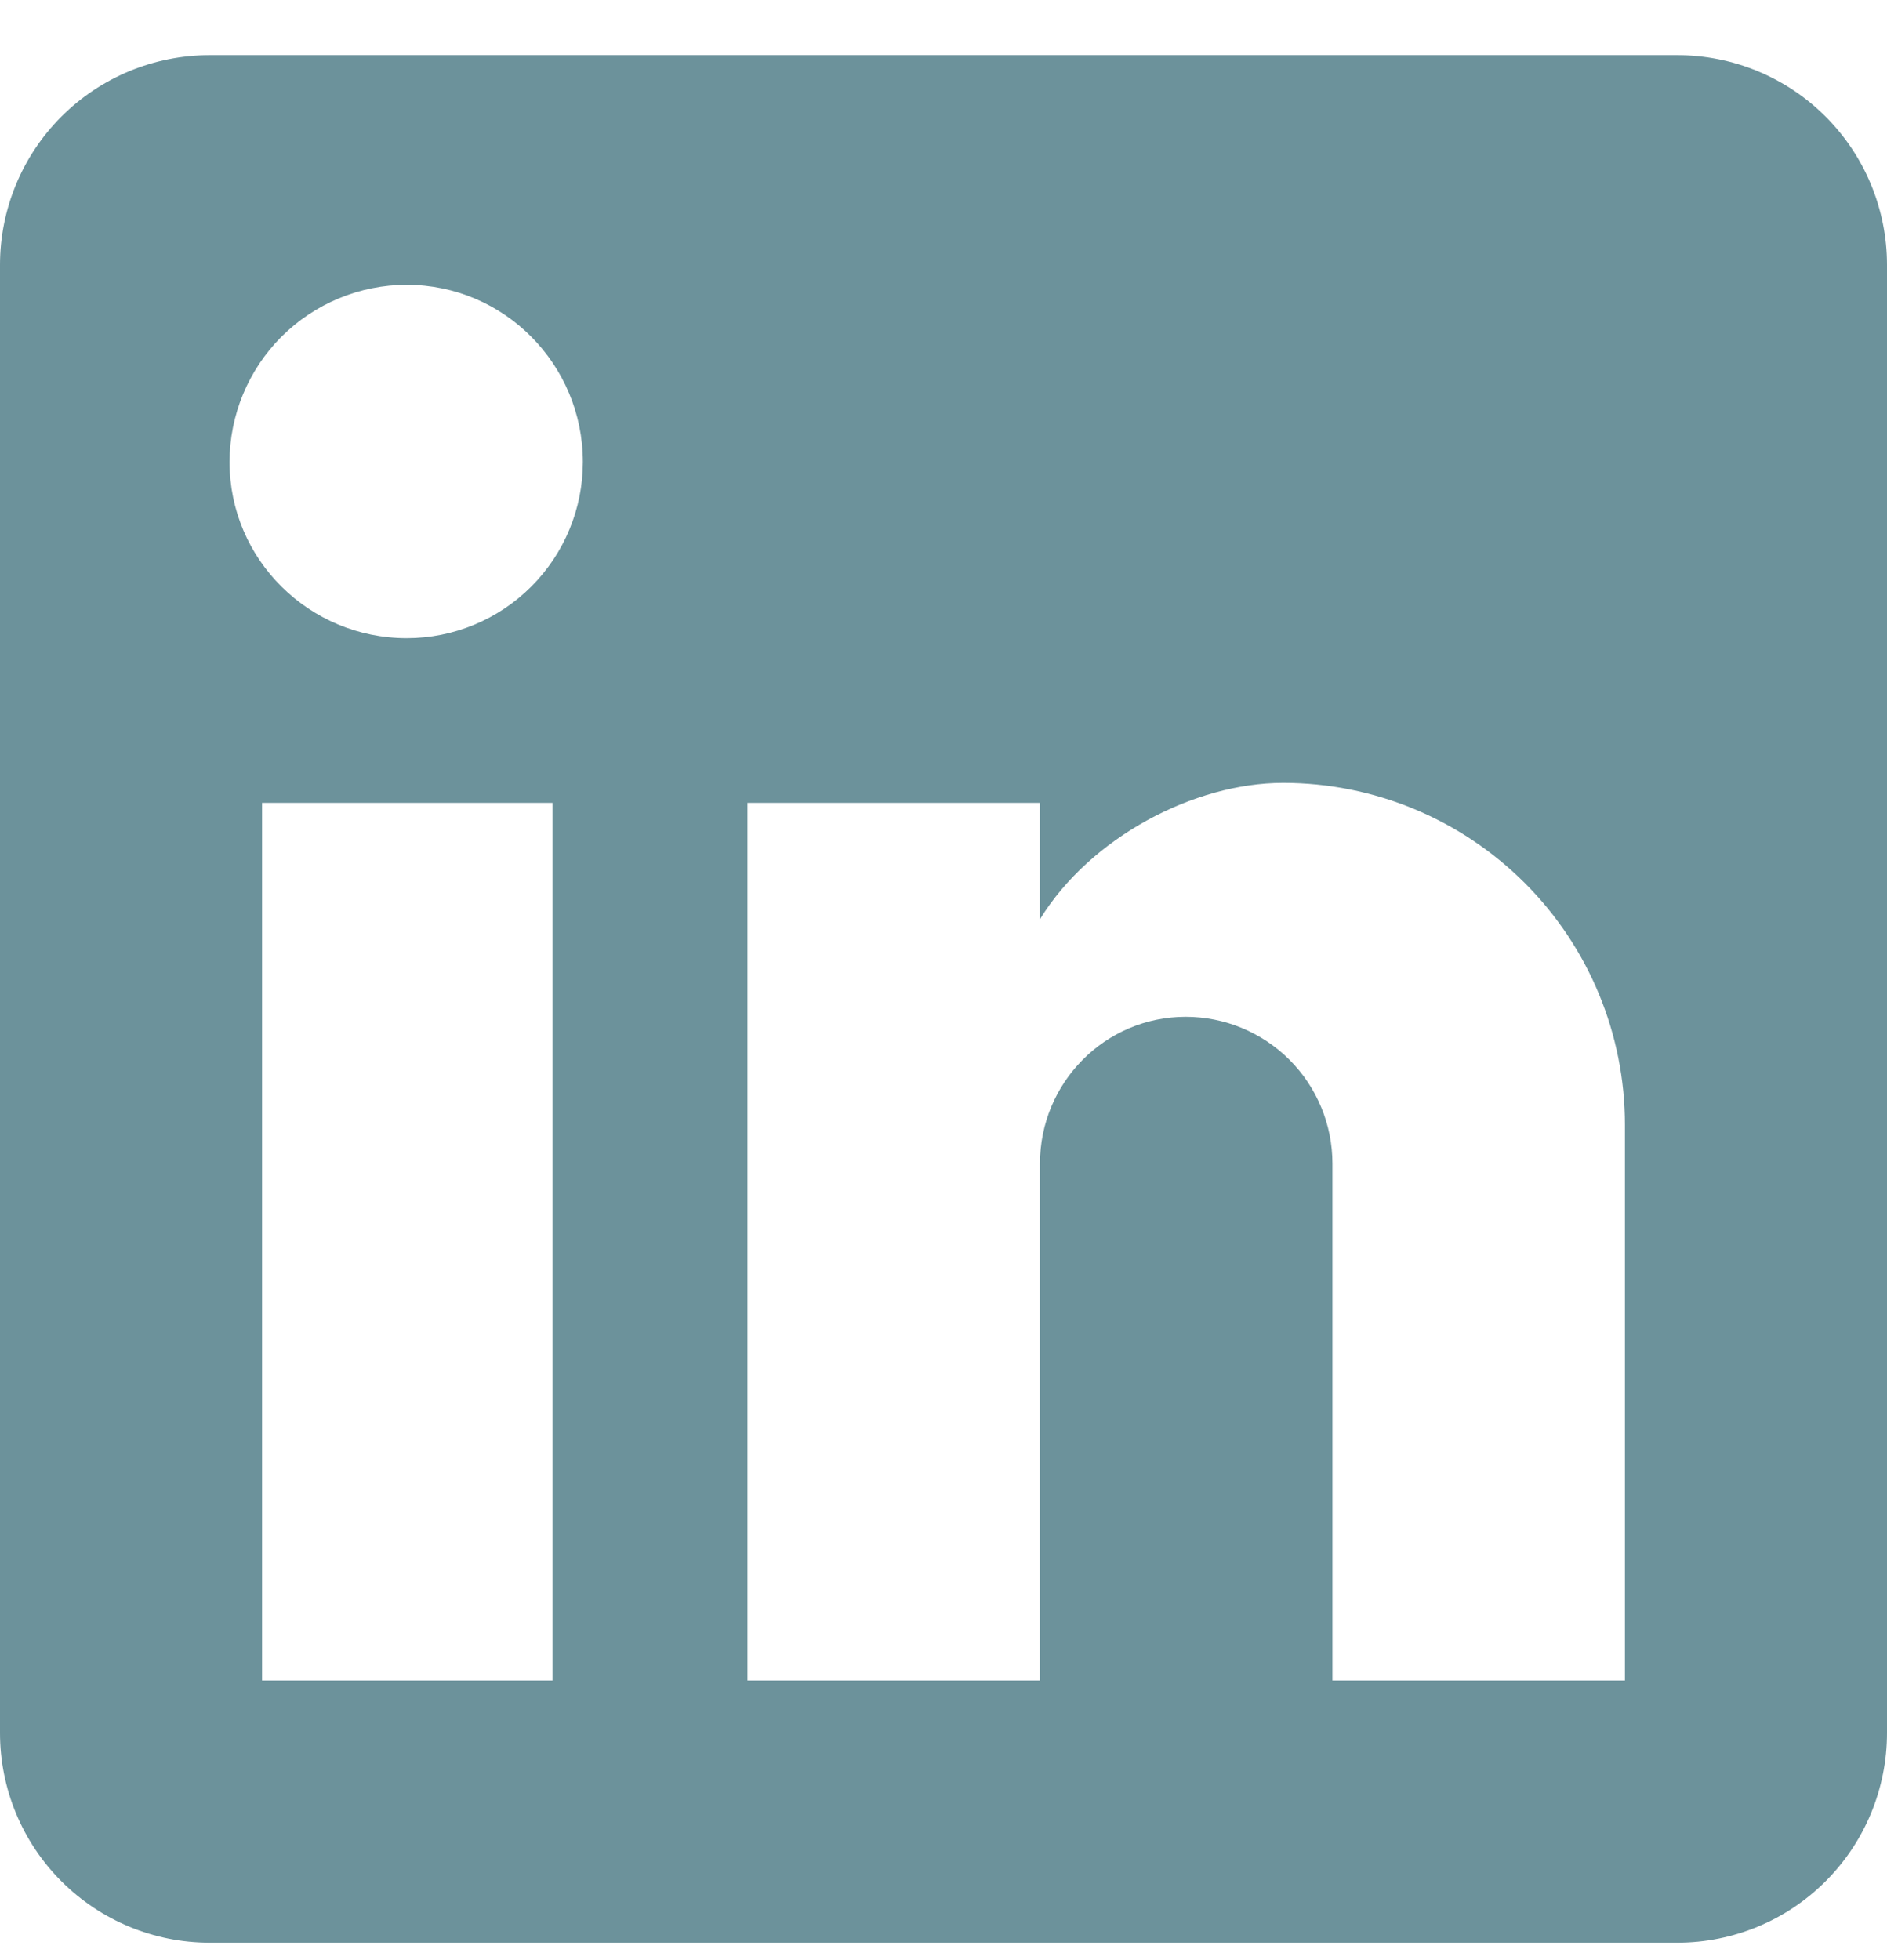 <svg width="26" height="27" viewBox="0 0 26 27" fill="none" xmlns="http://www.w3.org/2000/svg">
<path d="M23.111 0.76C23.877 0.76 24.612 1.064 25.154 1.606C25.696 2.148 26 2.883 26 3.649V23.871C26 24.637 25.696 25.372 25.154 25.914C24.612 26.456 23.877 26.76 23.111 26.76H2.889C2.123 26.76 1.388 26.456 0.846 25.914C0.304 25.372 0 24.637 0 23.871V3.649C0 2.883 0.304 2.148 0.846 1.606C1.388 1.064 2.123 0.76 2.889 0.76H23.111ZM22.389 23.149V15.493C22.389 14.245 21.893 13.047 21.01 12.164C20.127 11.281 18.929 10.784 17.68 10.784C16.452 10.784 15.022 11.536 14.329 12.662V11.059H10.299V23.149H14.329V16.028C14.329 14.916 15.224 14.006 16.337 14.006C16.873 14.006 17.387 14.219 17.767 14.598C18.146 14.977 18.359 15.492 18.359 16.028V23.149H22.389ZM5.604 8.791C6.248 8.791 6.865 8.535 7.32 8.08C7.775 7.625 8.031 7.008 8.031 6.364C8.031 5.021 6.948 3.923 5.604 3.923C4.957 3.923 4.336 4.181 3.878 4.638C3.421 5.096 3.163 5.717 3.163 6.364C3.163 7.708 4.261 8.791 5.604 8.791ZM7.612 23.149V11.059H3.611V23.149H7.612Z" fill="#6C929B"/>
</svg>
